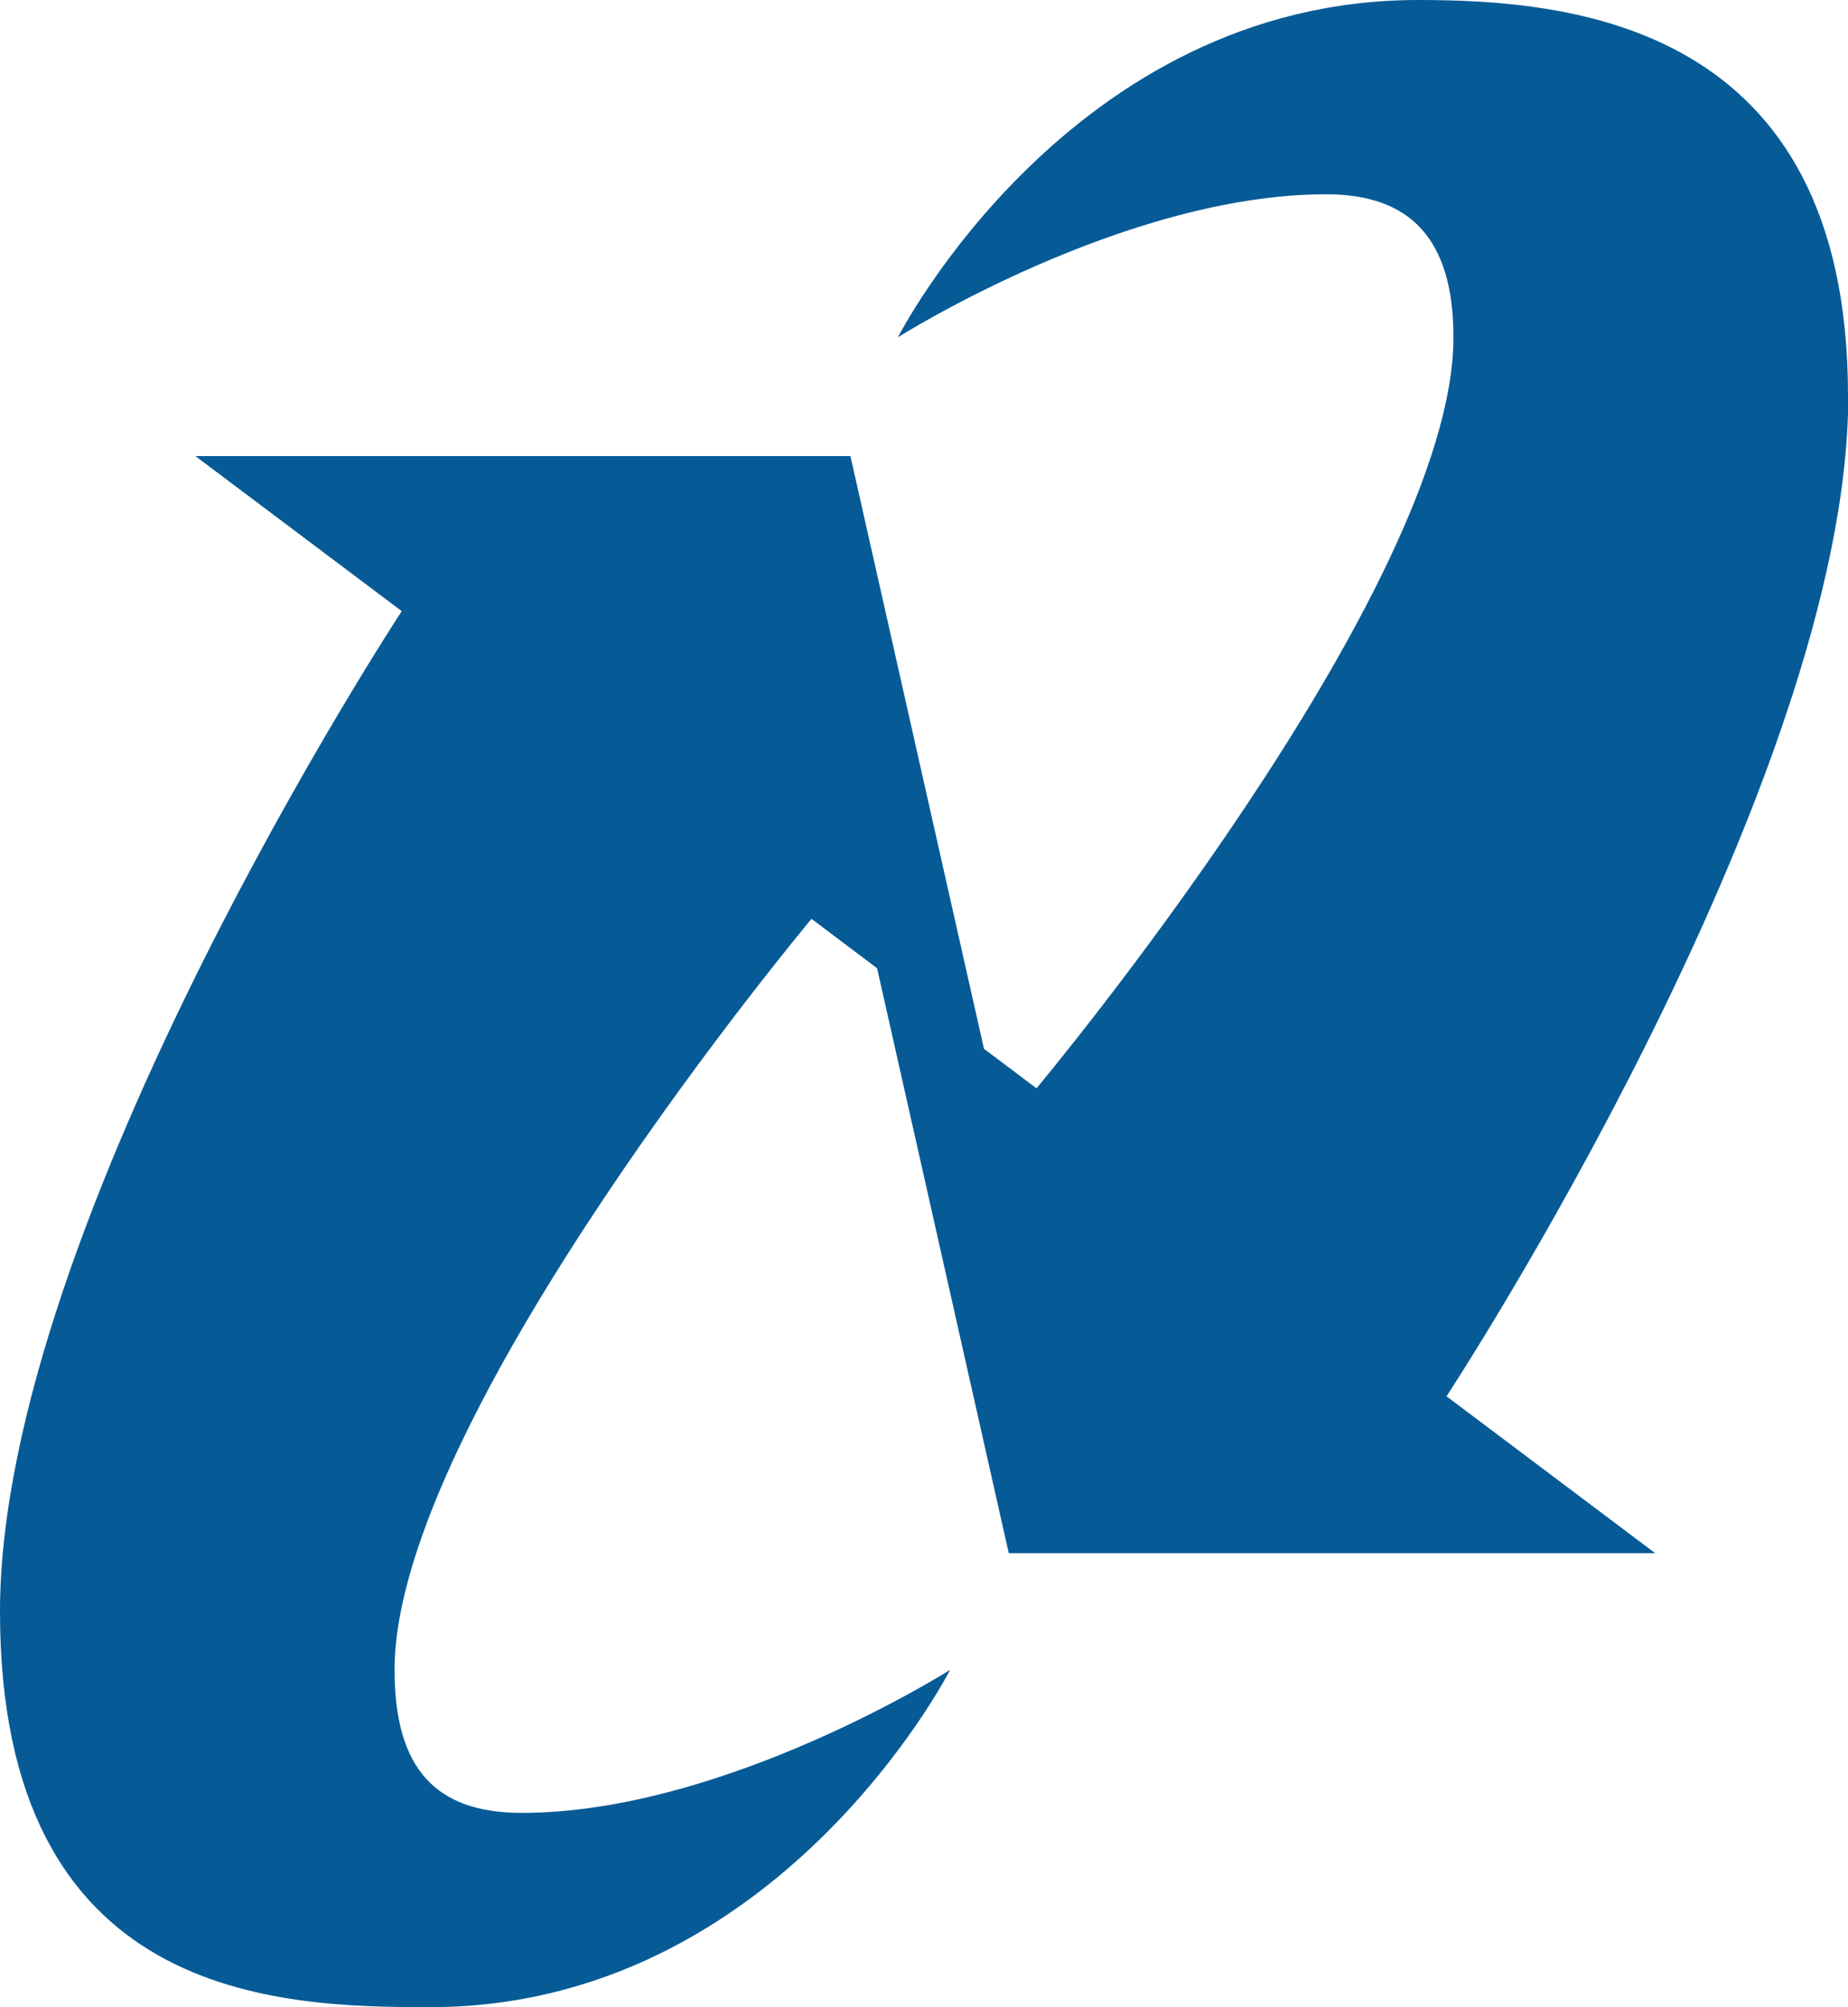 <svg width="755" height="820" viewBox="0 0 755 820" fill="none" xmlns="http://www.w3.org/2000/svg">
<path d="M755 161.58C755 9.158 641.293 0 579.32 0C437.077 0 366.826 137.811 366.826 137.811C366.826 137.811 458.969 79.372 541.853 79.372C576.161 79.372 593.806 97.58 593.806 137.811C593.806 240.952 423.462 444.616 423.462 444.616L402.006 428.48L347.439 186.329H79.835L164.135 249.674C164.135 249.674 0 499.567 0 658.42C0 817.274 113.599 820 175.68 820C317.923 820 388.174 682.189 388.174 682.189C388.174 682.189 296.031 740.628 213.147 740.628C177.858 740.628 161.194 722.42 161.194 682.189C161.194 579.048 331.538 375.384 331.538 375.384L358.331 395.554L412.135 634.543H676.254L590.974 570.435C590.974 570.435 755.109 320.542 755.109 161.689L755 161.58Z" fill="#065B96"/>
</svg>
